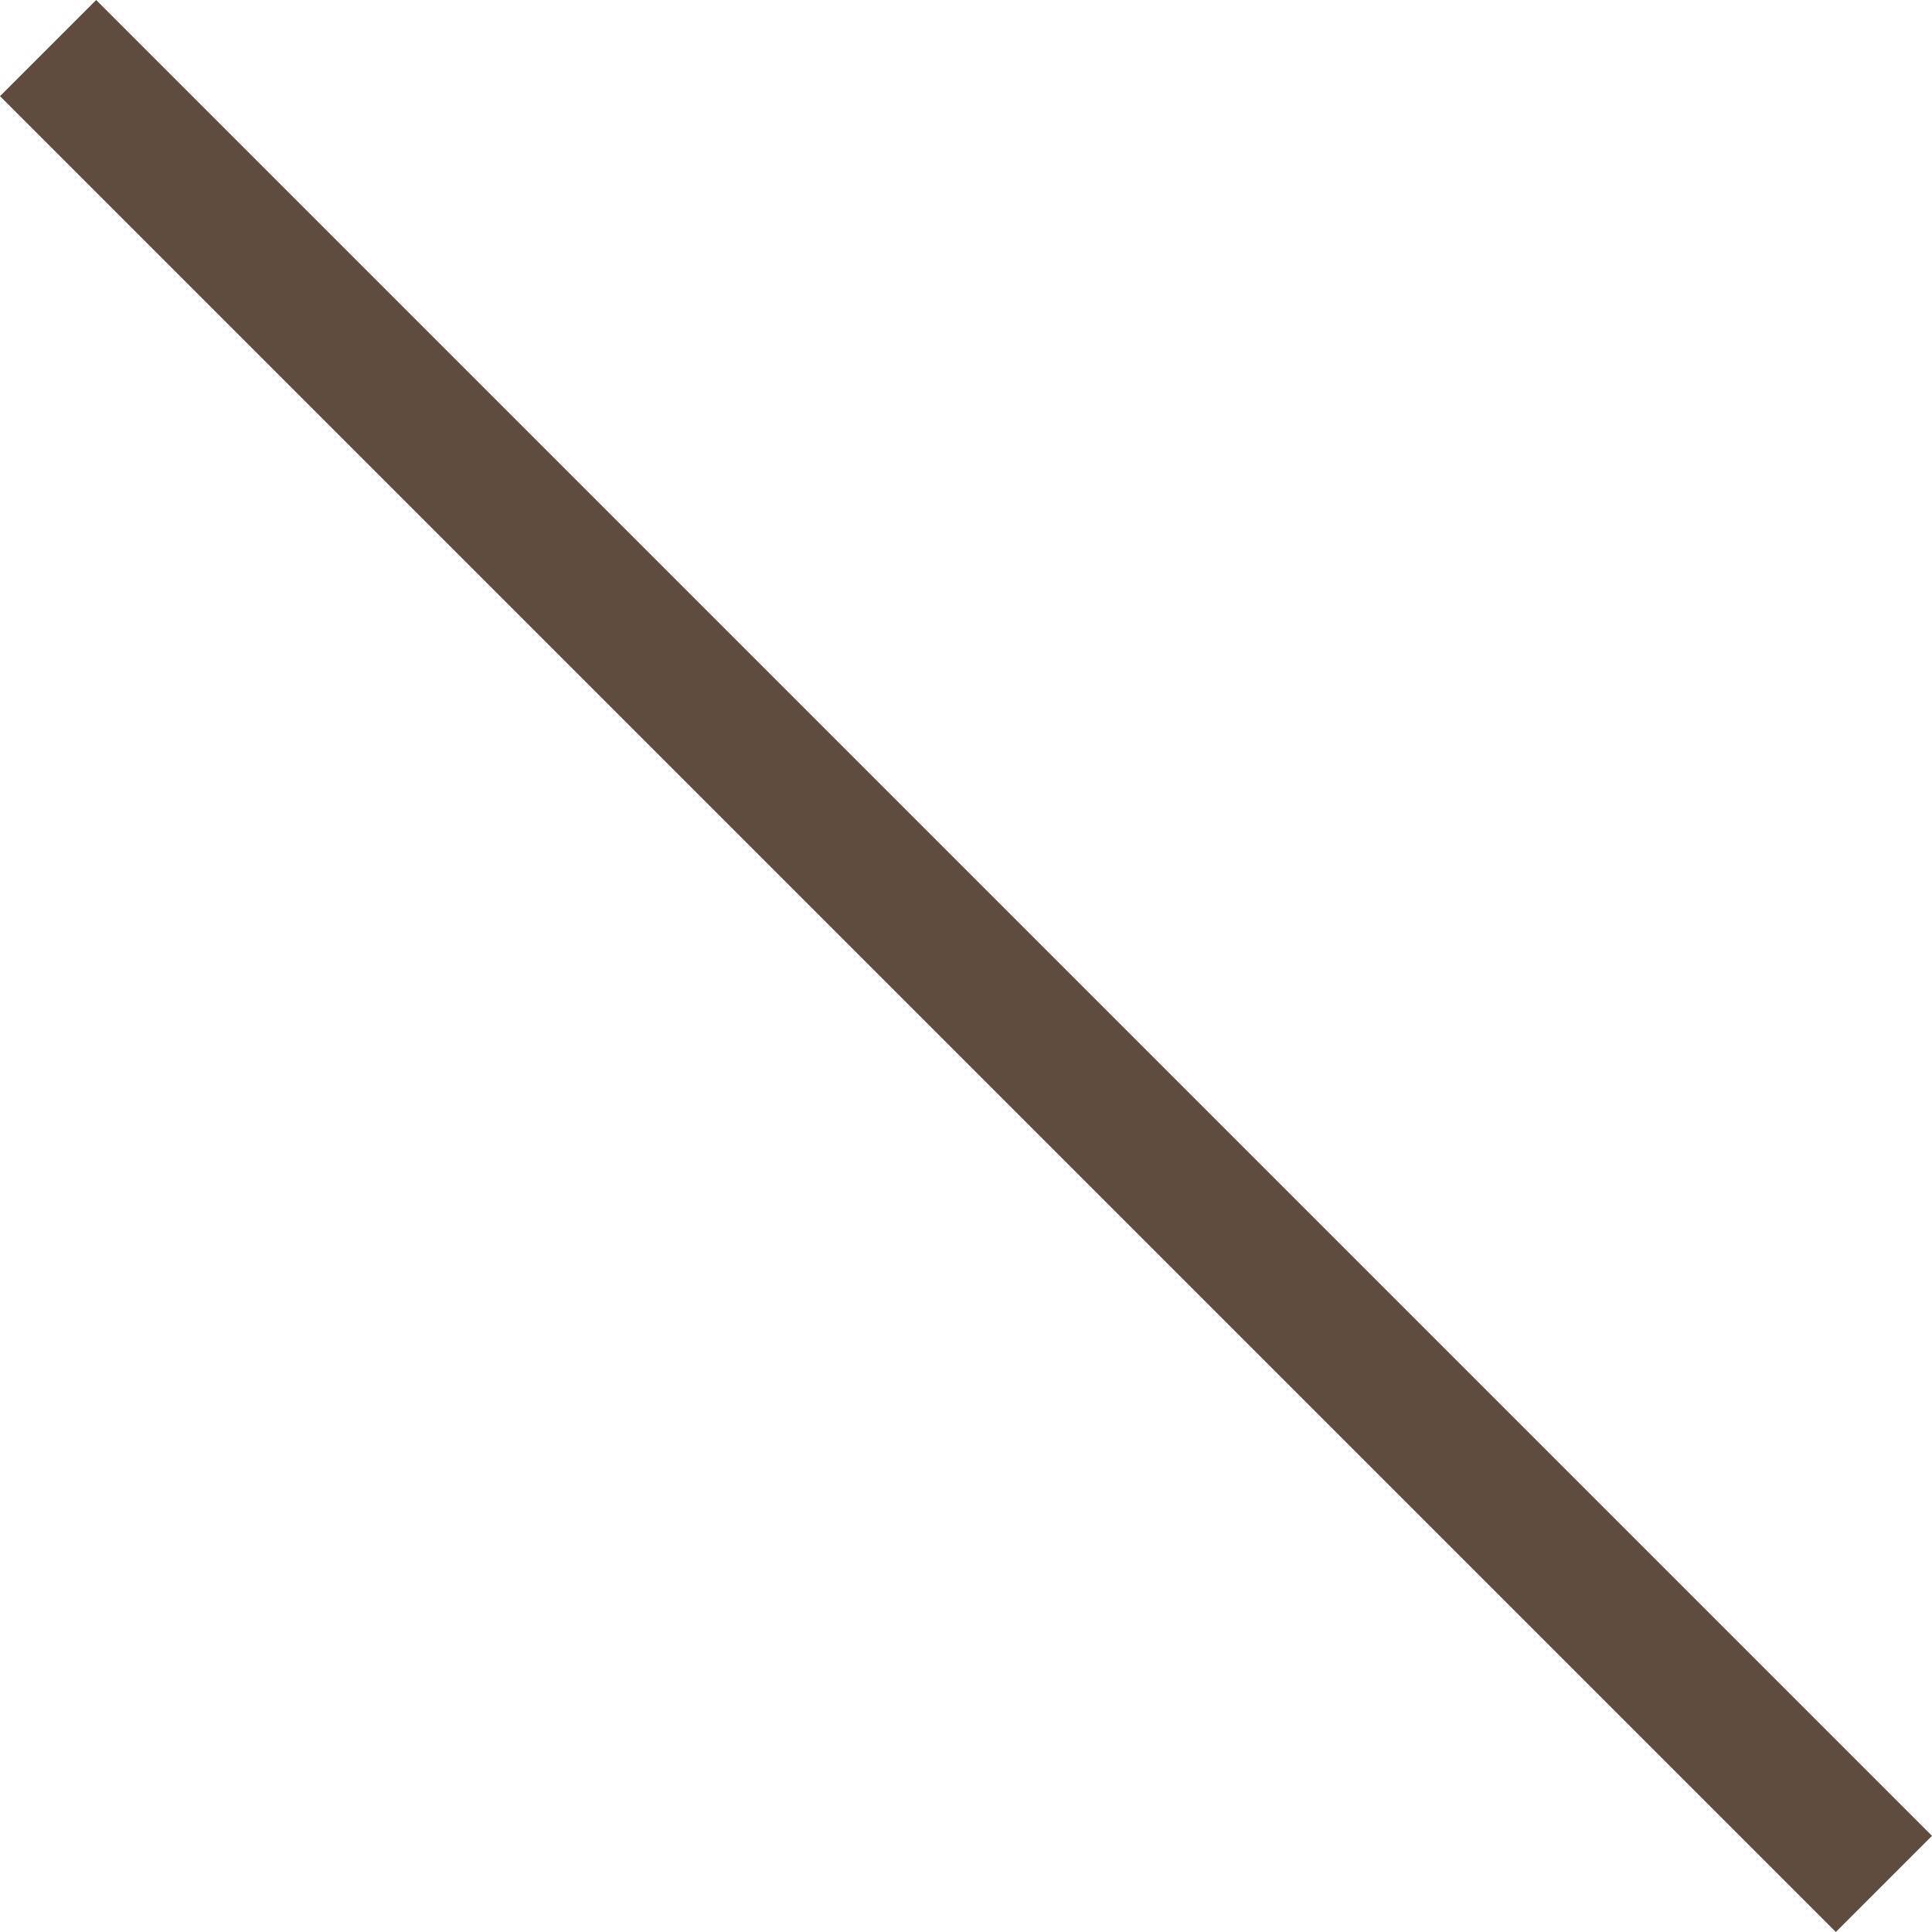 <svg xmlns="http://www.w3.org/2000/svg" width="28.414" height="28.414" viewBox="0 0 28.414 28.414">
  <defs>
    <style>
      .cls-1 {
        fill: none;
        stroke: #604c3f;
        stroke-width: 2px;
      }
    </style>
  </defs>
  <line id="slash-left" class="cls-1" x1="27" y1="27" transform="translate(0.707 0.707)"/>
</svg>
